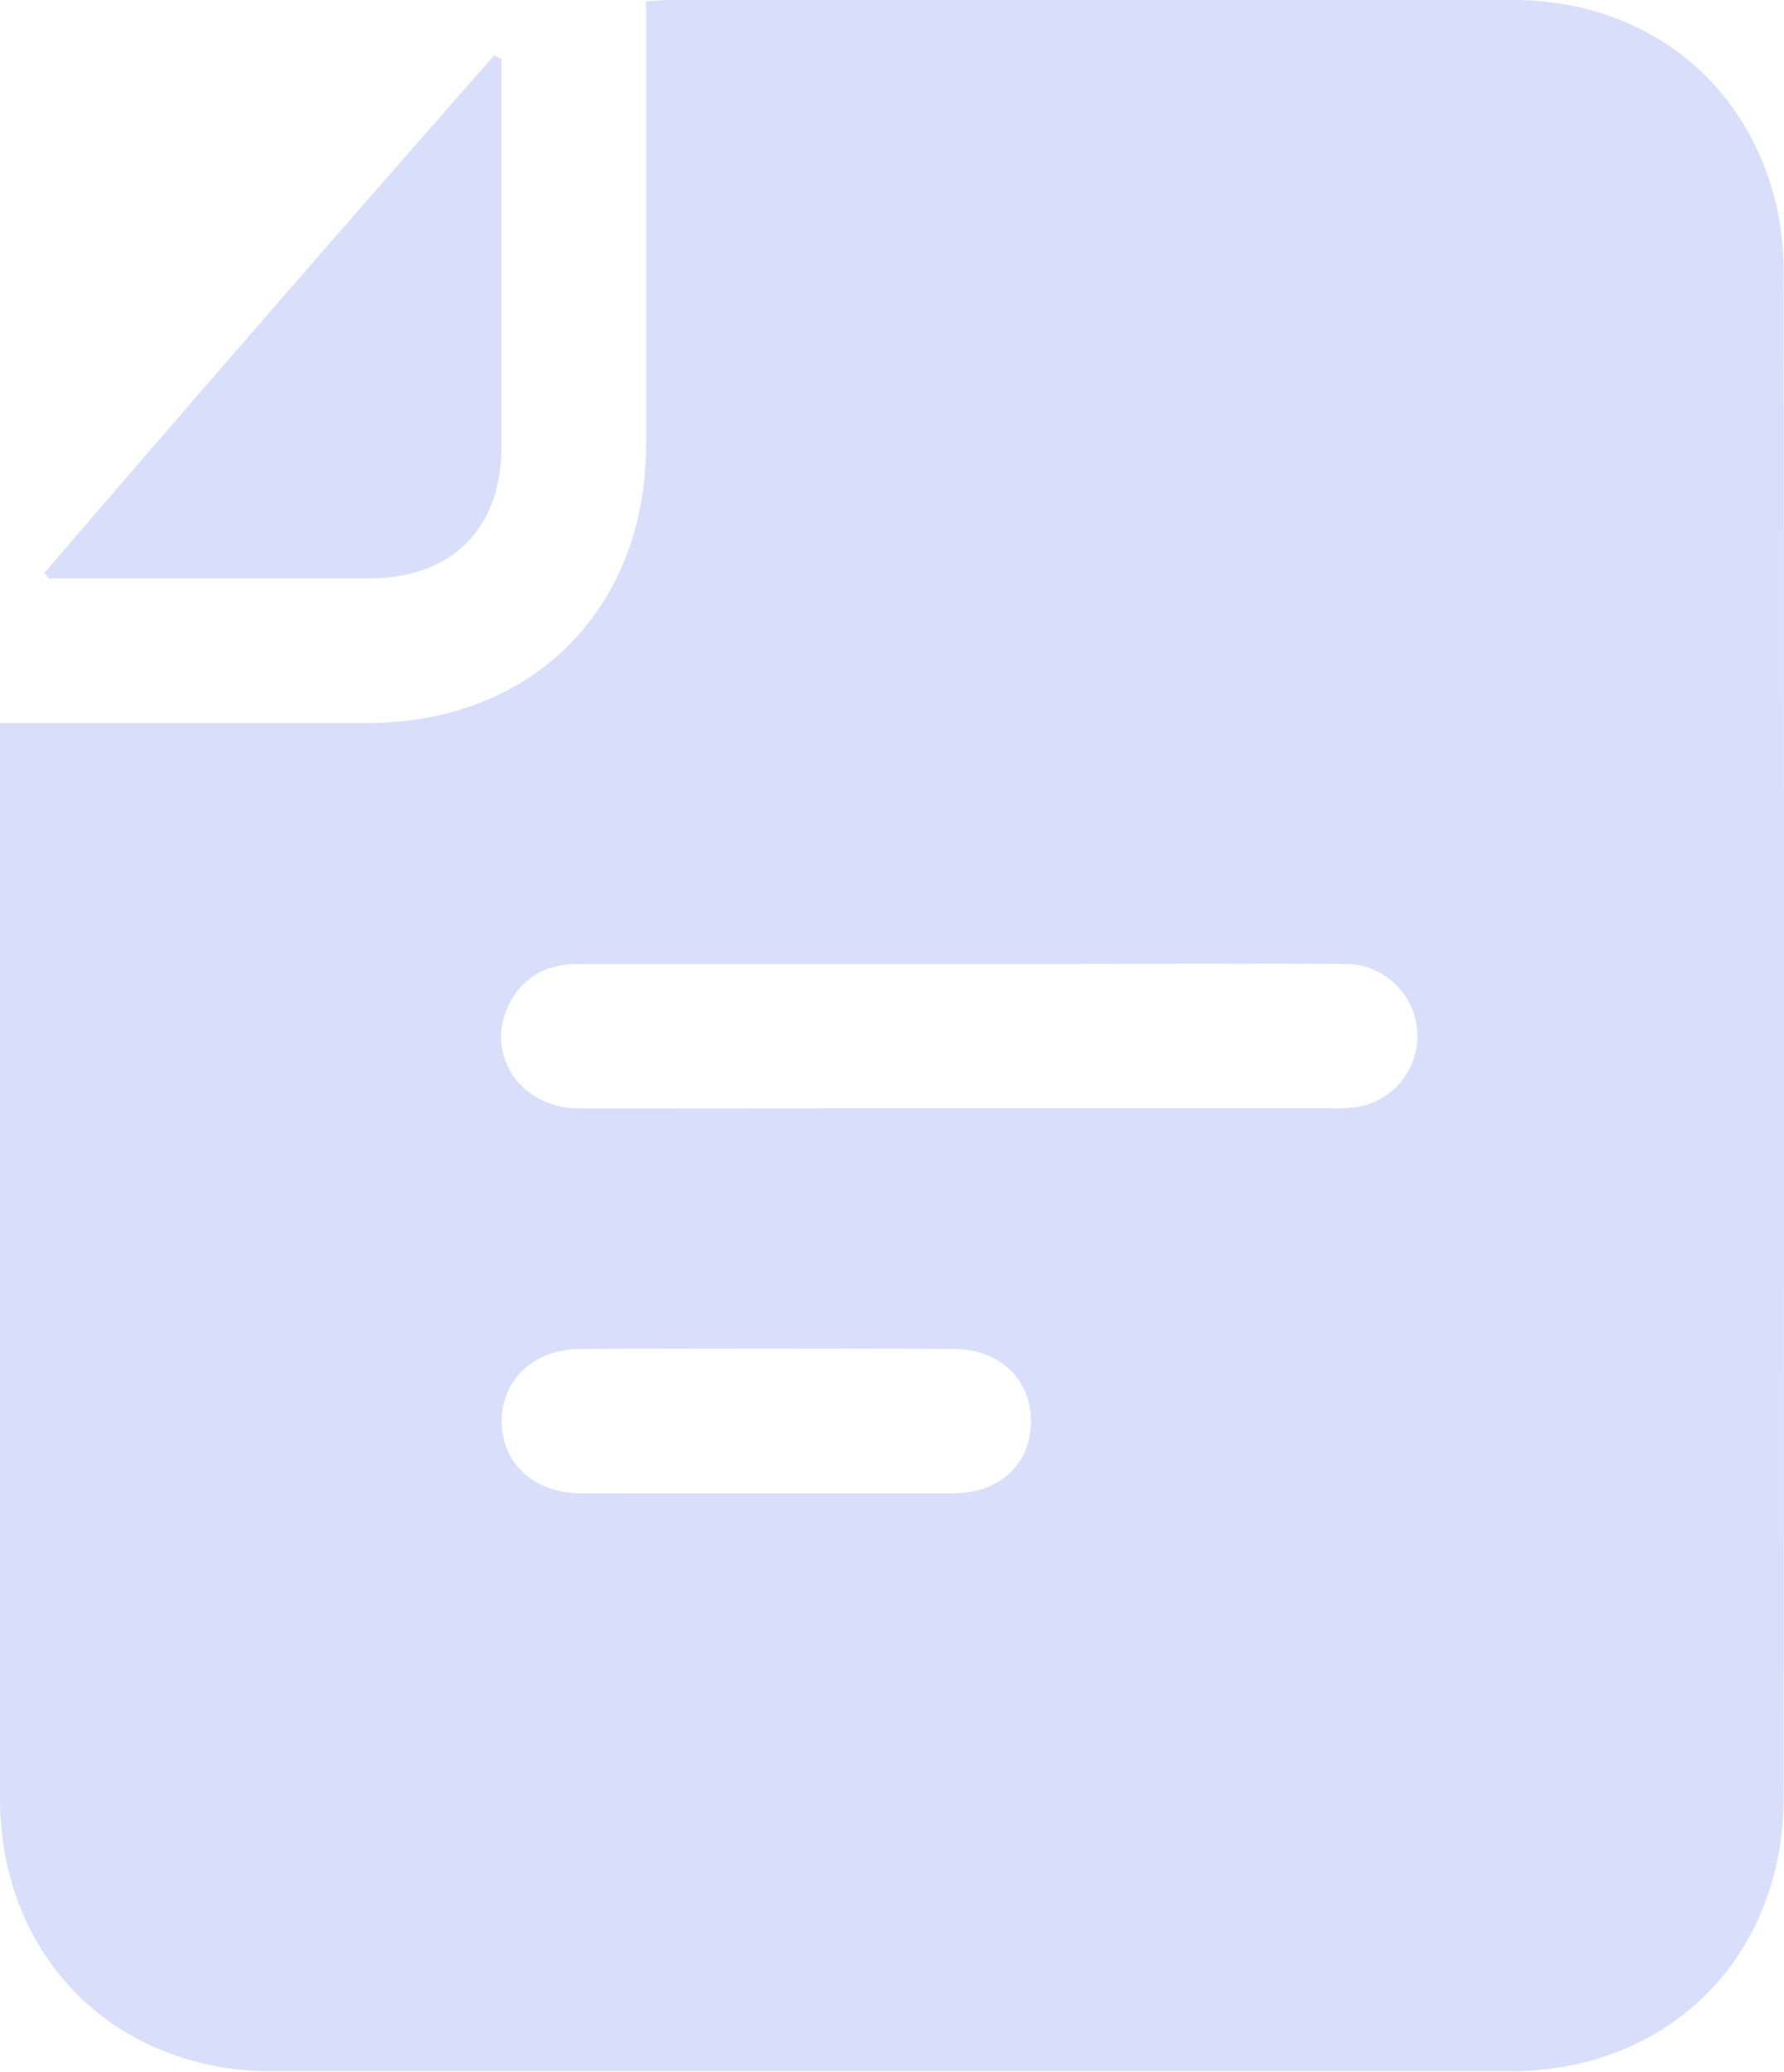 <?xml version="1.0" encoding="UTF-8"?> <svg xmlns="http://www.w3.org/2000/svg" viewBox="0 0 206.65 240.02"> <defs> <style>.cls-1{fill:#d9dffa;}</style> </defs> <title>sprav</title> <g id="Слой_2" data-name="Слой 2"> <g id="Слой_1-2" data-name="Слой 1"> <path class="cls-1" d="M0,83.76H42.58c19.05,0,32.25-13.21,32.26-32.23V.16C75.85.1,76.61,0,77.37,0q48.93,0,97.88,0c15.47,0,27.49,9.65,30.66,24.43a37.74,37.74,0,0,1,.71,7.8q.06,87.93,0,175.87c0,18.59-13.23,31.86-31.79,31.87q-71.58,0-143.16,0C13.27,240,0,226.69,0,208.31q0-60.84,0-121.7Zm111.23,44.63h43.16a15.44,15.44,0,0,0,3.12-.19,8.35,8.35,0,0,0-1.76-16.53c-12.12-.06-24.24,0-36.36,0q-26.16,0-52.31,0c-3.89,0-6.78,1.6-8.33,5.17-2.45,5.67,1.76,11.56,8.27,11.57C81.76,128.41,96.49,128.39,111.23,128.39ZM88.73,173c7.23,0,14.46,0,21.69,0,5.42,0,9-3.41,9-8.34s-3.67-8.37-9-8.38q-21.56-.08-43.11,0c-5.5,0-9.26,3.58-9.19,8.54.07,4.81,3.81,8.17,9.22,8.19C74.45,173,81.59,173,88.73,173Z"></path> <path class="cls-1" d="M58.09,6.83V9.34q0,21.18,0,42.37c0,9.53-5.74,15.28-15.31,15.3-11.68,0-23.36,0-35,0H5.68l-.54-.63Q31,36.26,57.23,6.43Z"></path> </g> </g> </svg> 